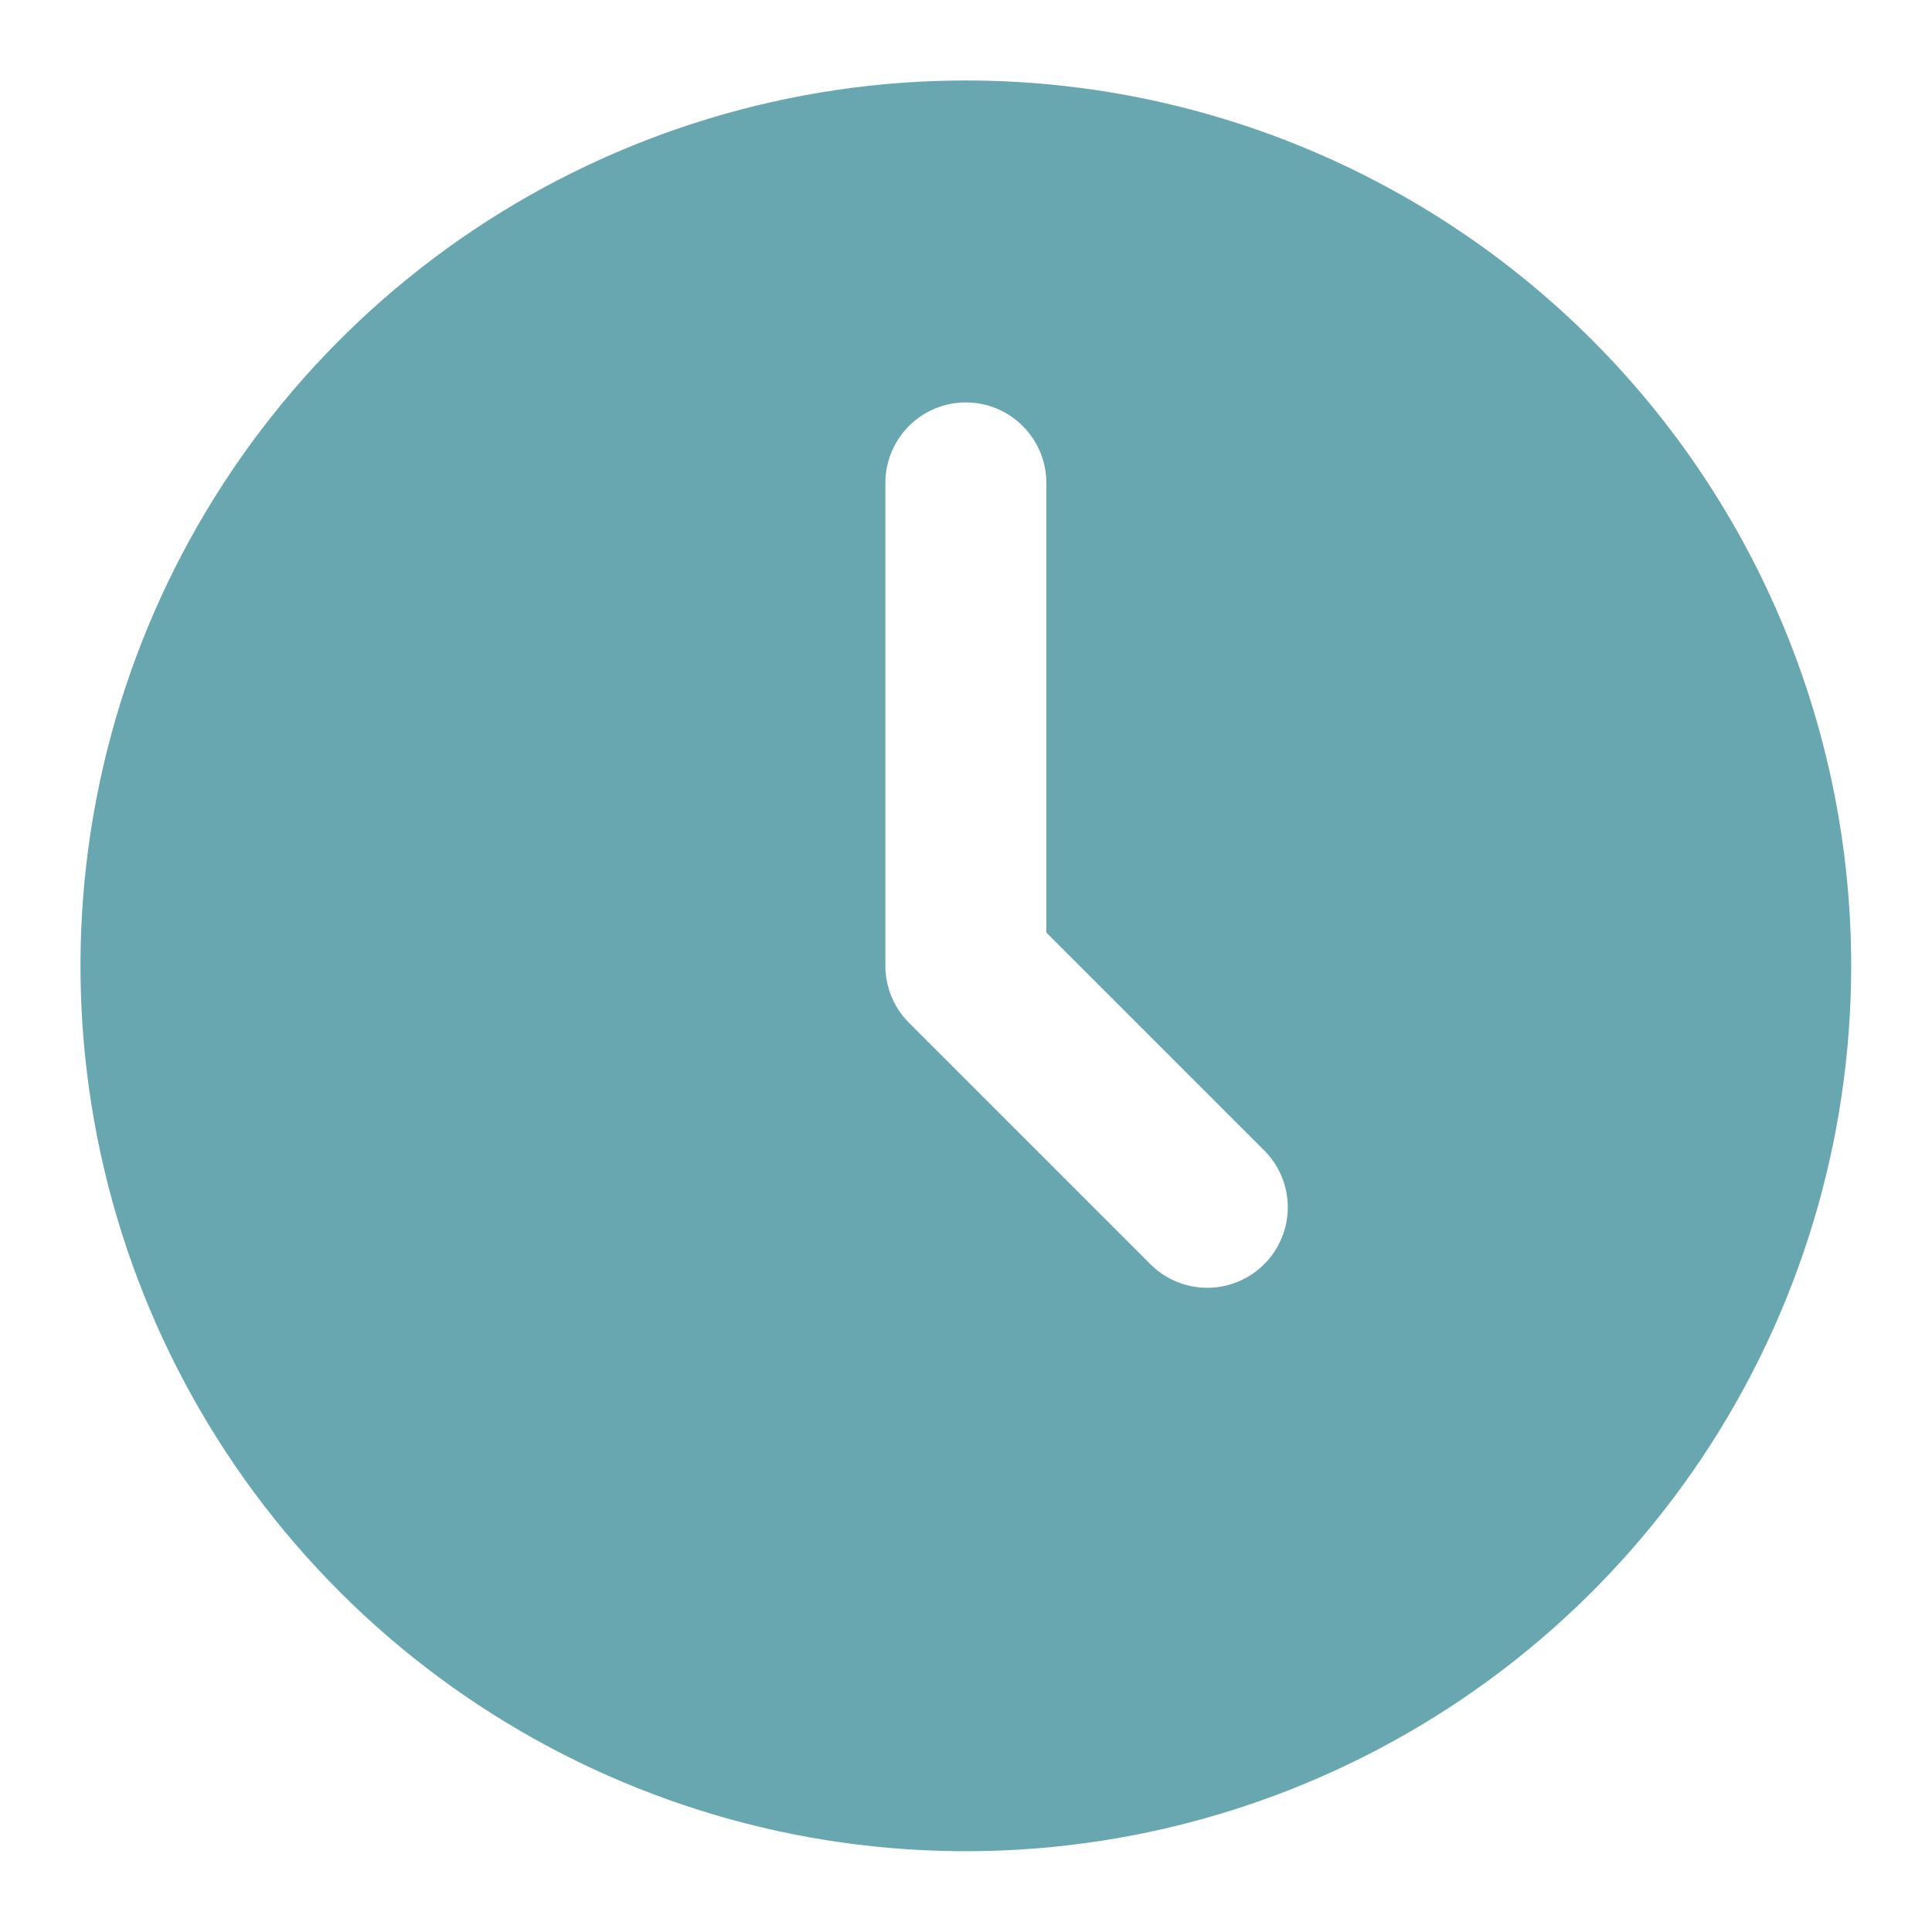 <?xml version="1.0" encoding="UTF-8"?> <svg xmlns="http://www.w3.org/2000/svg" viewBox="0 0 28.47 28.47" data-guides="{&quot;vertical&quot;:[],&quot;horizontal&quot;:[]}"><defs></defs><path fill="#68a7af" stroke="none" fill-opacity="1" stroke-width="1" stroke-opacity="1" id="tSvgc27eb4255b" title="Path 1" d="M14.233 1.186C11.652 1.186 9.13 1.951 6.984 3.385C4.839 4.818 3.167 6.856 2.179 9.24C1.192 11.624 0.933 14.247 1.437 16.778C1.94 19.309 3.183 21.634 5.007 23.458C6.832 25.283 9.157 26.525 11.687 27.029C14.218 27.532 16.841 27.274 19.225 26.286C21.609 25.299 23.647 23.627 25.081 21.481C26.514 19.335 27.279 16.813 27.279 14.233C27.279 10.773 25.905 7.454 23.458 5.007C21.011 2.561 17.693 1.186 14.233 1.186ZM18.629 18.629C18.407 18.852 18.105 18.977 17.791 18.977C17.476 18.977 17.175 18.852 16.952 18.629C15.766 17.443 14.58 16.257 13.394 15.071C13.172 14.849 13.047 14.547 13.047 14.233C13.047 11.861 13.047 9.489 13.047 7.116C13.047 6.802 13.172 6.5 13.394 6.278C13.616 6.055 13.918 5.93 14.233 5.93C14.547 5.93 14.849 6.055 15.071 6.278C15.294 6.5 15.419 6.802 15.419 7.116C15.419 9.325 15.419 11.533 15.419 13.742C16.489 14.812 17.559 15.882 18.629 16.952C18.852 17.175 18.977 17.476 18.977 17.791C18.977 18.105 18.852 18.407 18.629 18.629Z"></path></svg> 